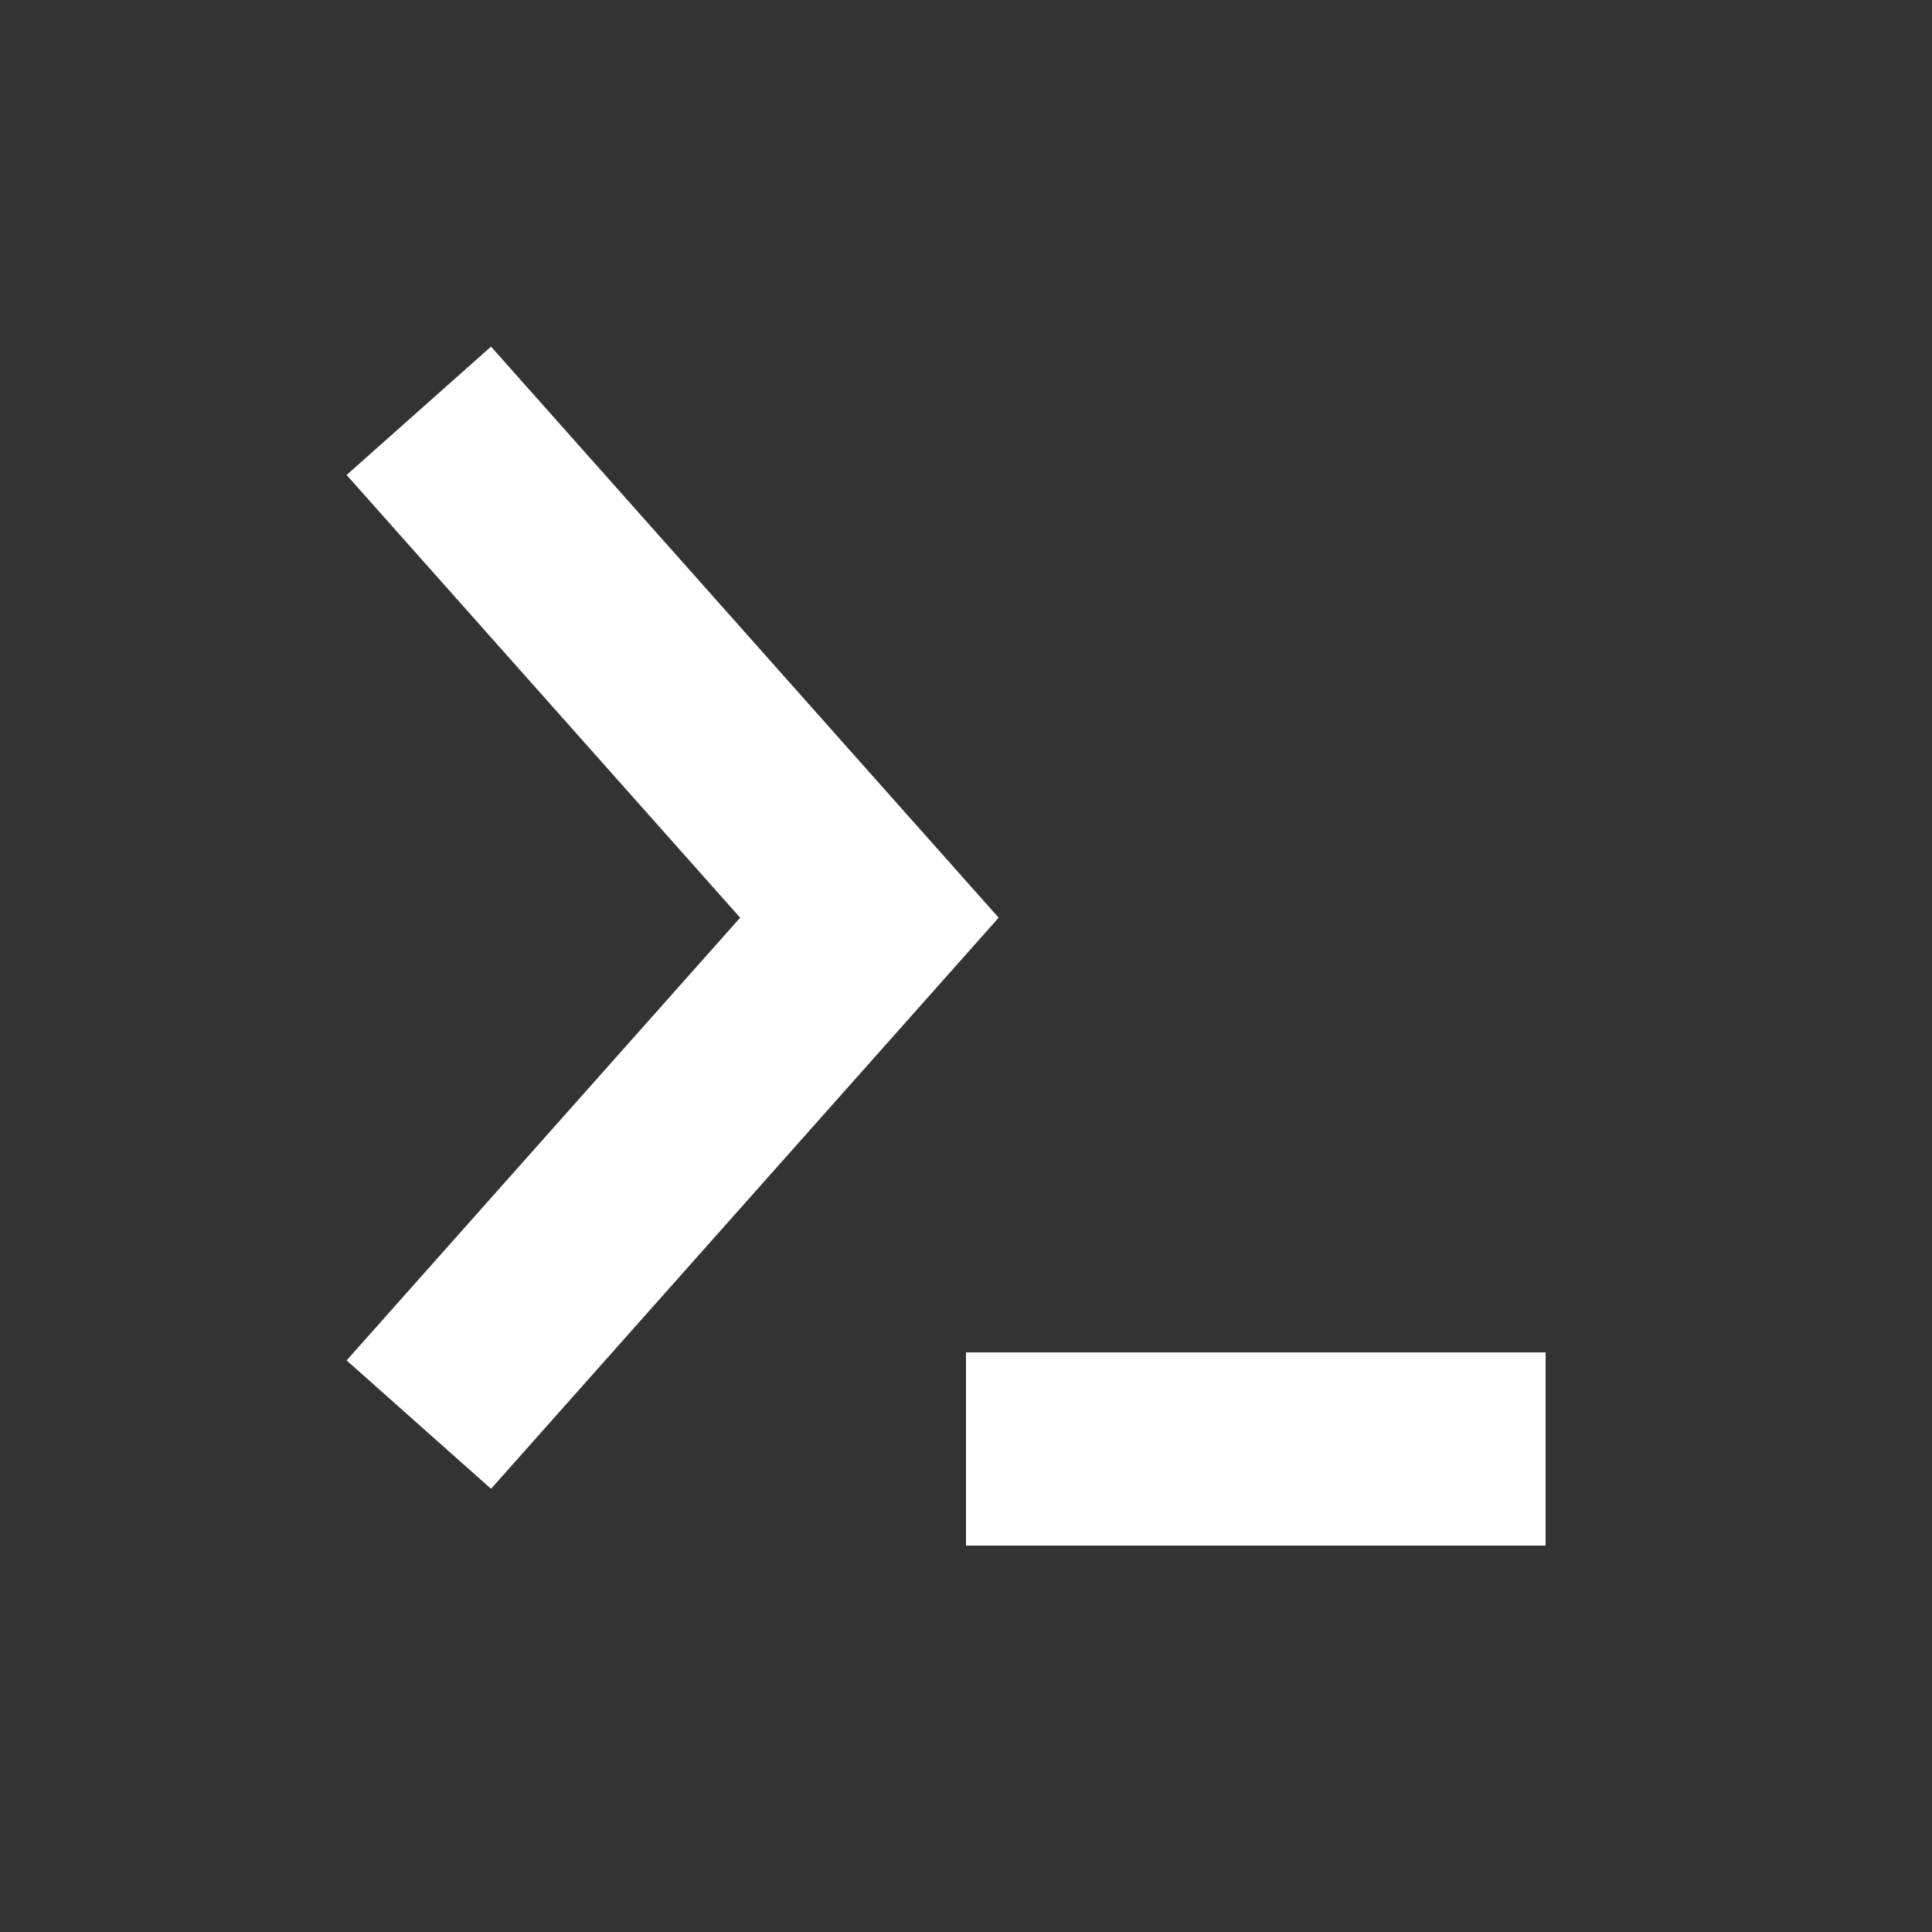 <svg width="20" height="20" viewBox="0 0 20 20" fill="none" xmlns="http://www.w3.org/2000/svg">
<rect x="0" y="0" width="20" height="20" fill="#333333" stroke="none"/>
<g clip-path="url(#clip0_4_2)">
<path fill-rule="evenodd" clip-rule="evenodd" d="M5.083 3.588L10.338 9.5L5.083 15.412L3.588 14.083L7.662 9.5L3.588 4.917L5.083 3.588Z" fill="#fff"/>
<path fill-rule="evenodd" clip-rule="evenodd" d="M10 14H16V16H10V14Z" fill="#fff"/>
</g>
<defs>
<clipPath id="clip0_4_2">
<rect width="20" height="20" fill="white"/>
</clipPath>
</defs>
</svg>
